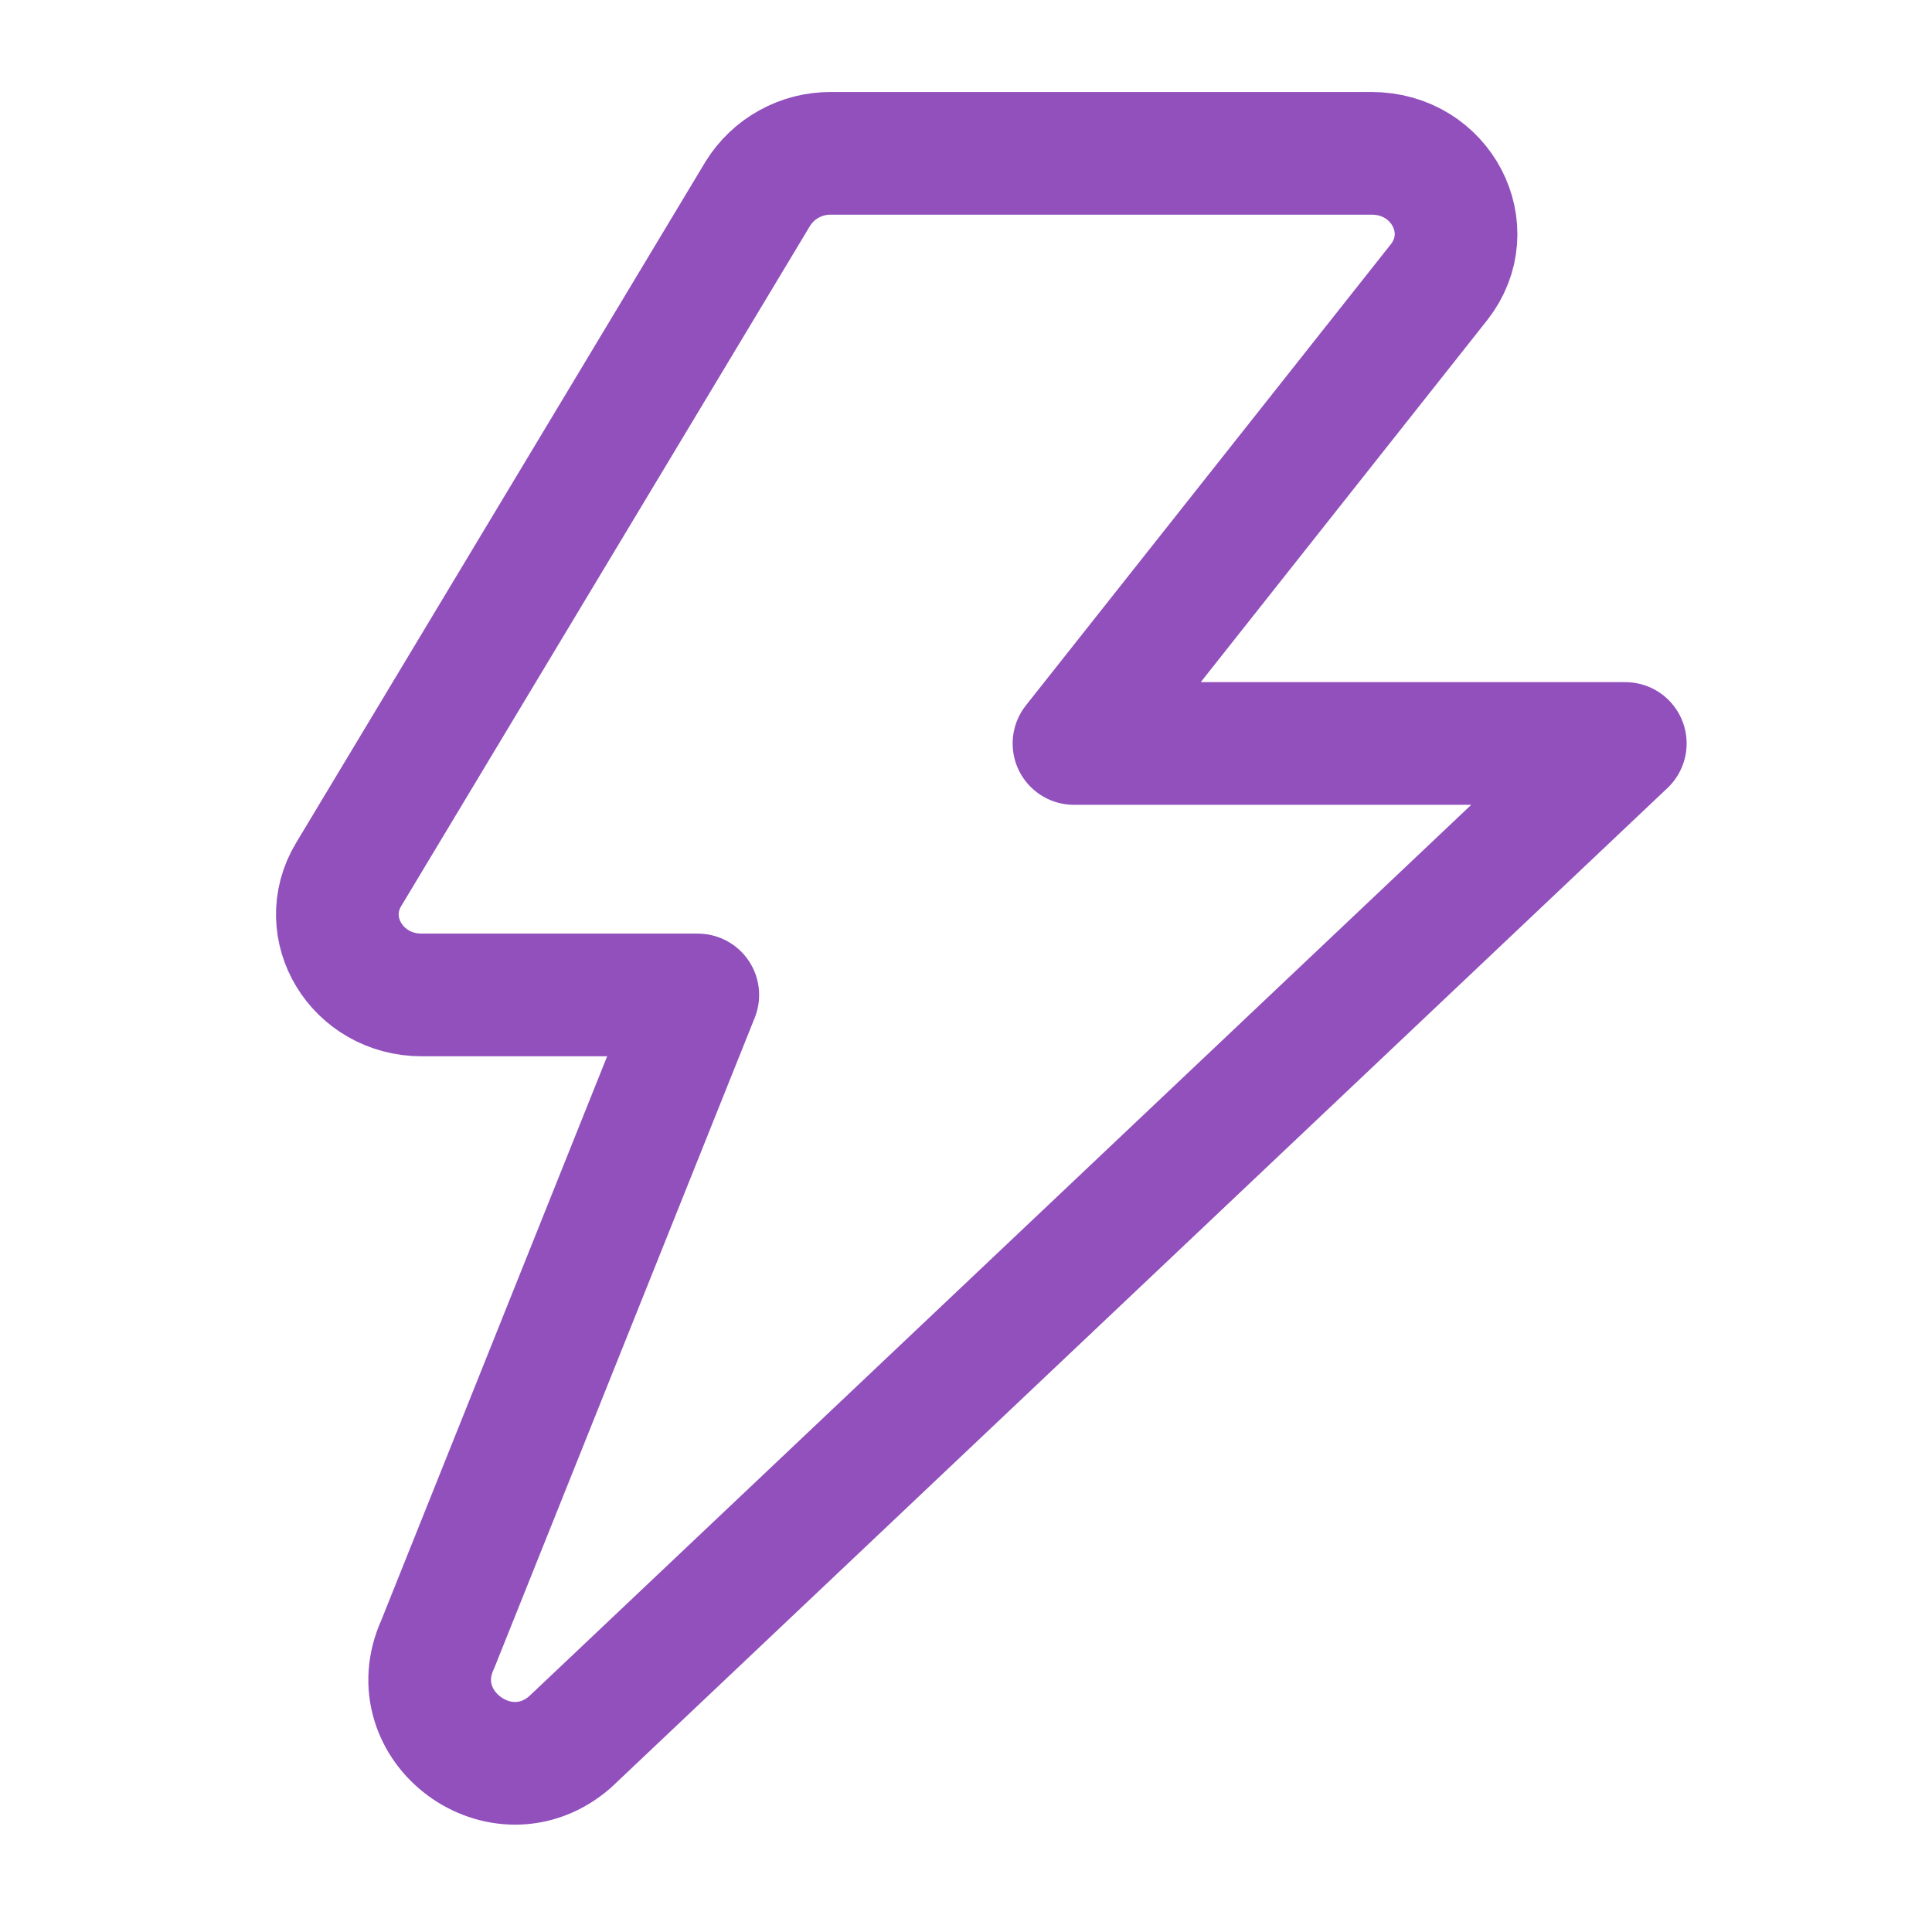 <svg width="63" height="63" viewBox="0 0 63 63" fill="none" xmlns="http://www.w3.org/2000/svg">
<path d="M46.92 9.208C48.287 7.478 46.998 5 44.725 5H27.096C26.618 4.997 26.148 5.116 25.73 5.347C25.312 5.578 24.961 5.912 24.71 6.318L11.369 28.515C10.317 30.263 11.64 32.444 13.753 32.444H22.754L14.275 53.615C13.049 56.293 16.362 58.742 18.588 56.804L52.999 24.244H35.021L46.92 9.208Z" stroke="#9150BC" stroke-width="4" stroke-linecap="round" stroke-linejoin="round"/>
</svg>
